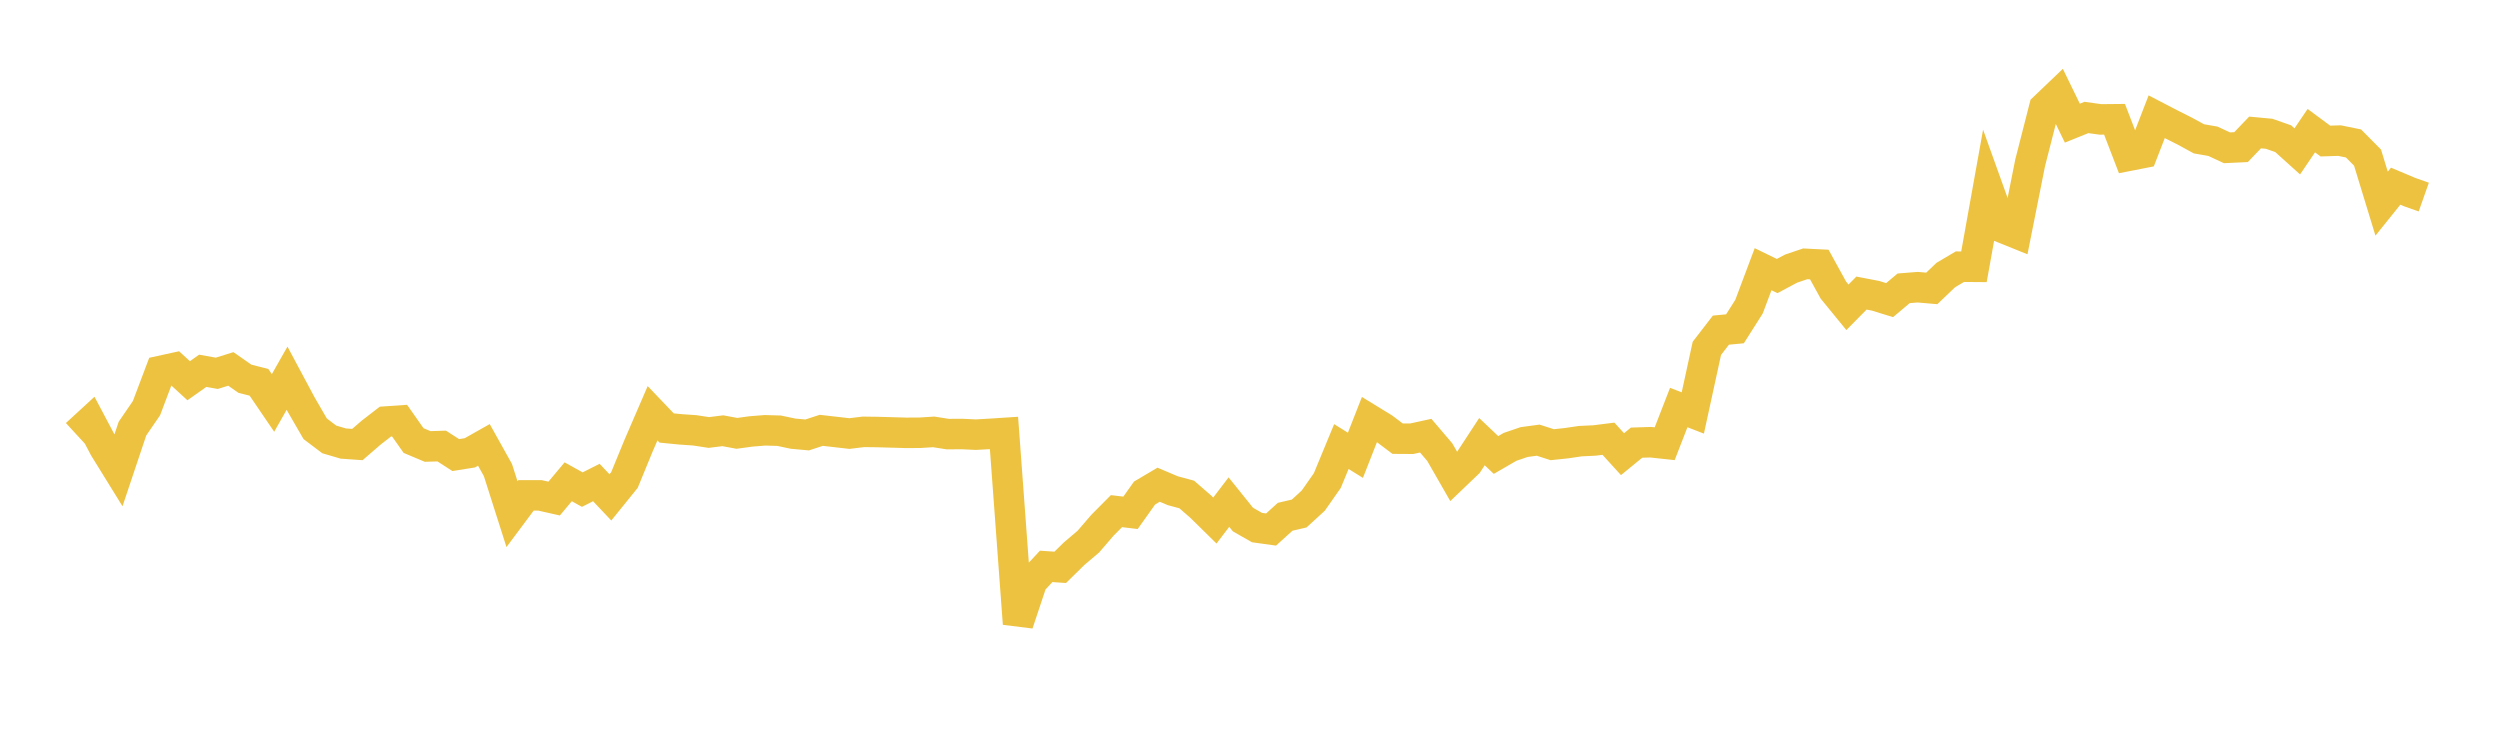 <svg width="164" height="48" xmlns="http://www.w3.org/2000/svg" xmlns:xlink="http://www.w3.org/1999/xlink"><path fill="none" stroke="rgb(237,194,64)" stroke-width="2" d="M5,28.487L5.922,27.64L6.844,29.379L7.766,30.871L8.689,28.118L9.611,26.772L10.533,24.332L11.455,24.13L12.377,24.976L13.299,24.324L14.222,24.489L15.144,24.201L16.066,24.846L16.988,25.079L17.91,26.433L18.832,24.809L19.754,26.534L20.677,28.128L21.599,28.825L22.521,29.097L23.443,29.162L24.365,28.367L25.287,27.655L26.21,27.591L27.132,28.901L28.054,29.288L28.976,29.26L29.898,29.853L30.82,29.706L31.743,29.184L32.665,30.836L33.587,33.731L34.509,32.496L35.431,32.498L36.353,32.706L37.275,31.606L38.198,32.118L39.12,31.653L40.042,32.628L40.964,31.489L41.886,29.245L42.808,27.11L43.731,28.076L44.653,28.167L45.575,28.23L46.497,28.371L47.419,28.257L48.341,28.428L49.263,28.302L50.186,28.228L51.108,28.255L52.03,28.449L52.952,28.533L53.874,28.23L54.796,28.335L55.719,28.441L56.641,28.329L57.563,28.341L58.485,28.367L59.407,28.393L60.329,28.39L61.251,28.332L62.174,28.477L63.096,28.471L64.018,28.514L64.94,28.462L65.862,28.402L66.784,40.915L67.707,38.146L68.629,37.155L69.551,37.217L70.473,36.313L71.395,35.532L72.317,34.461L73.24,33.531L74.162,33.641L75.084,32.342L76.006,31.797L76.928,32.188L77.85,32.438L78.772,33.239L79.695,34.147L80.617,32.937L81.539,34.084L82.461,34.609L83.383,34.737L84.305,33.901L85.228,33.686L86.15,32.842L87.072,31.525L87.994,29.295L88.916,29.867L89.838,27.516L90.76,28.081L91.683,28.776L92.605,28.782L93.527,28.58L94.449,29.66L95.371,31.266L96.293,30.384L97.216,28.973L98.138,29.847L99.06,29.314L99.982,28.999L100.904,28.875L101.826,29.172L102.749,29.075L103.671,28.939L104.593,28.896L105.515,28.781L106.437,29.793L107.359,29.038L108.281,29.009L109.204,29.108L110.126,26.734L111.048,27.091L111.97,22.853L112.892,21.657L113.814,21.57L114.737,20.114L115.659,17.66L116.581,18.109L117.503,17.618L118.425,17.307L119.347,17.353L120.269,19.028L121.192,20.158L122.114,19.226L123.036,19.403L123.958,19.688L124.88,18.913L125.802,18.84L126.725,18.92L127.647,18.04L128.569,17.495L129.491,17.502L130.413,12.364L131.335,14.931L132.257,15.303L133.18,10.671L134.102,7.064L135.024,6.184L135.946,8.079L136.868,7.706L137.79,7.833L138.713,7.824L139.635,10.22L140.557,10.04L141.479,7.659L142.401,8.137L143.323,8.601L144.246,9.106L145.168,9.267L146.09,9.695L147.012,9.652L147.934,8.69L148.856,8.776L149.778,9.099L150.701,9.931L151.623,8.571L152.545,9.253L153.467,9.223L154.389,9.41L155.311,10.34L156.234,13.36L157.156,12.214L158.078,12.603L159,12.929"></path></svg>